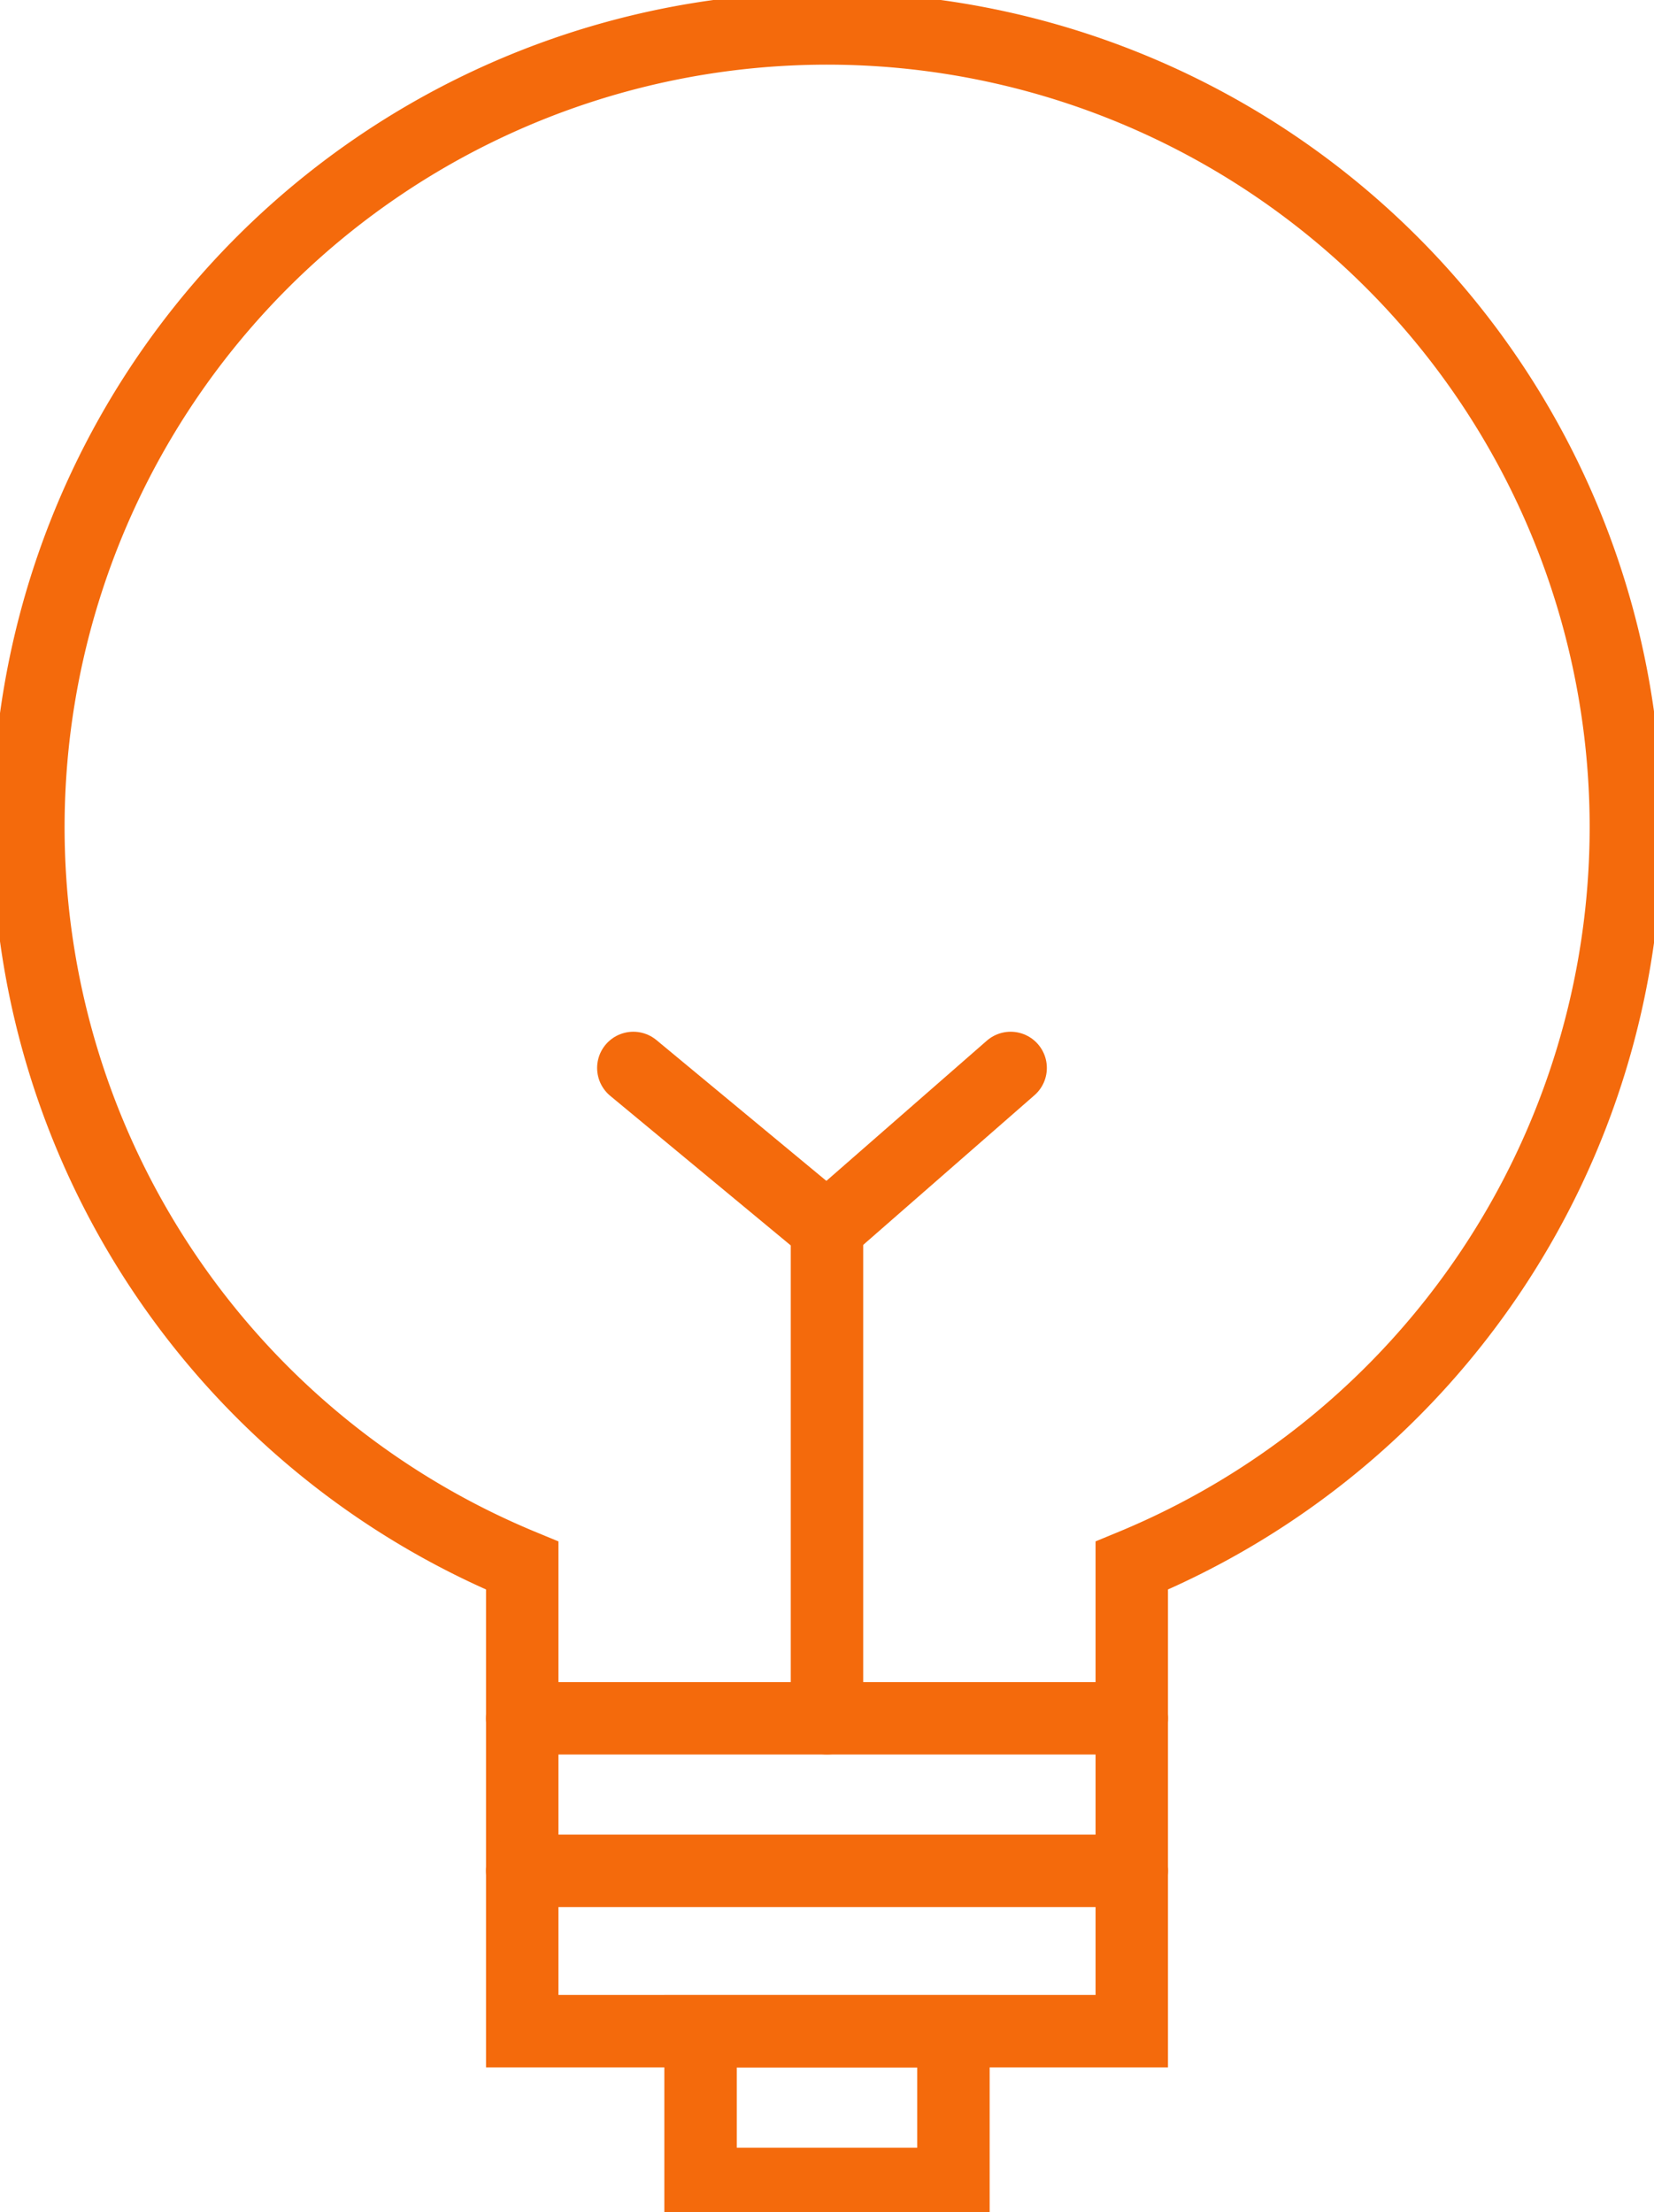 <?xml version="1.0" encoding="UTF-8"?>
<svg xmlns="http://www.w3.org/2000/svg" xmlns:xlink="http://www.w3.org/1999/xlink" width="45.677" height="61.085" viewBox="0 0 45.677 61.085">
  <defs>
    <clipPath id="clip-path">
      <rect id="Rechteck_74" data-name="Rechteck 74" width="45.677" height="61.085" transform="translate(0 0)" fill="none" stroke="#f46a0c" stroke-linecap="round" stroke-width="2"></rect>
    </clipPath>
  </defs>
  <g id="Gruppe_590" data-name="Gruppe 590" transform="translate(0 0)">
    <g id="Gruppe_342" data-name="Gruppe 342" clip-path="url(#clip-path)">
      <path id="Pfad_64" data-name="Pfad 64" d="M44.9,22.839A22.058,22.058,0,1,0,14.422,43.231V56.086H31.255V43.231A22.063,22.063,0,0,0,44.9,22.839Z" fill="none" stroke="#f46a0c" stroke-linecap="round" stroke-width="2"></path>
      <line id="Linie_8" data-name="Linie 8" x2="16.833" transform="translate(14.422 47.447)" fill="none" stroke="#f46a0c" stroke-linecap="round" stroke-width="2"></line>
      <line id="Linie_9" data-name="Linie 9" x2="16.833" transform="translate(14.422 51.659)" fill="none" stroke="#f46a0c" stroke-linecap="round" stroke-width="2"></line>
      <rect id="Rechteck_73" data-name="Rechteck 73" width="6.983" height="4.22" transform="translate(19.347 56.085)" fill="none" stroke="#f46a0c" stroke-linecap="round" stroke-width="2"></rect>
      <path id="Pfad_65" data-name="Pfad 65" d="M17.49,29.489l5.348,4.431V47.446" fill="none" stroke="#f46a0c" stroke-linecap="round" stroke-width="2"></path>
      <line id="Linie_10" data-name="Linie 10" x1="5.071" y2="4.431" transform="translate(22.839 29.489)" fill="none" stroke="#f46a0c" stroke-linecap="round" stroke-width="2"></line>
    </g>
  </g>
</svg>
